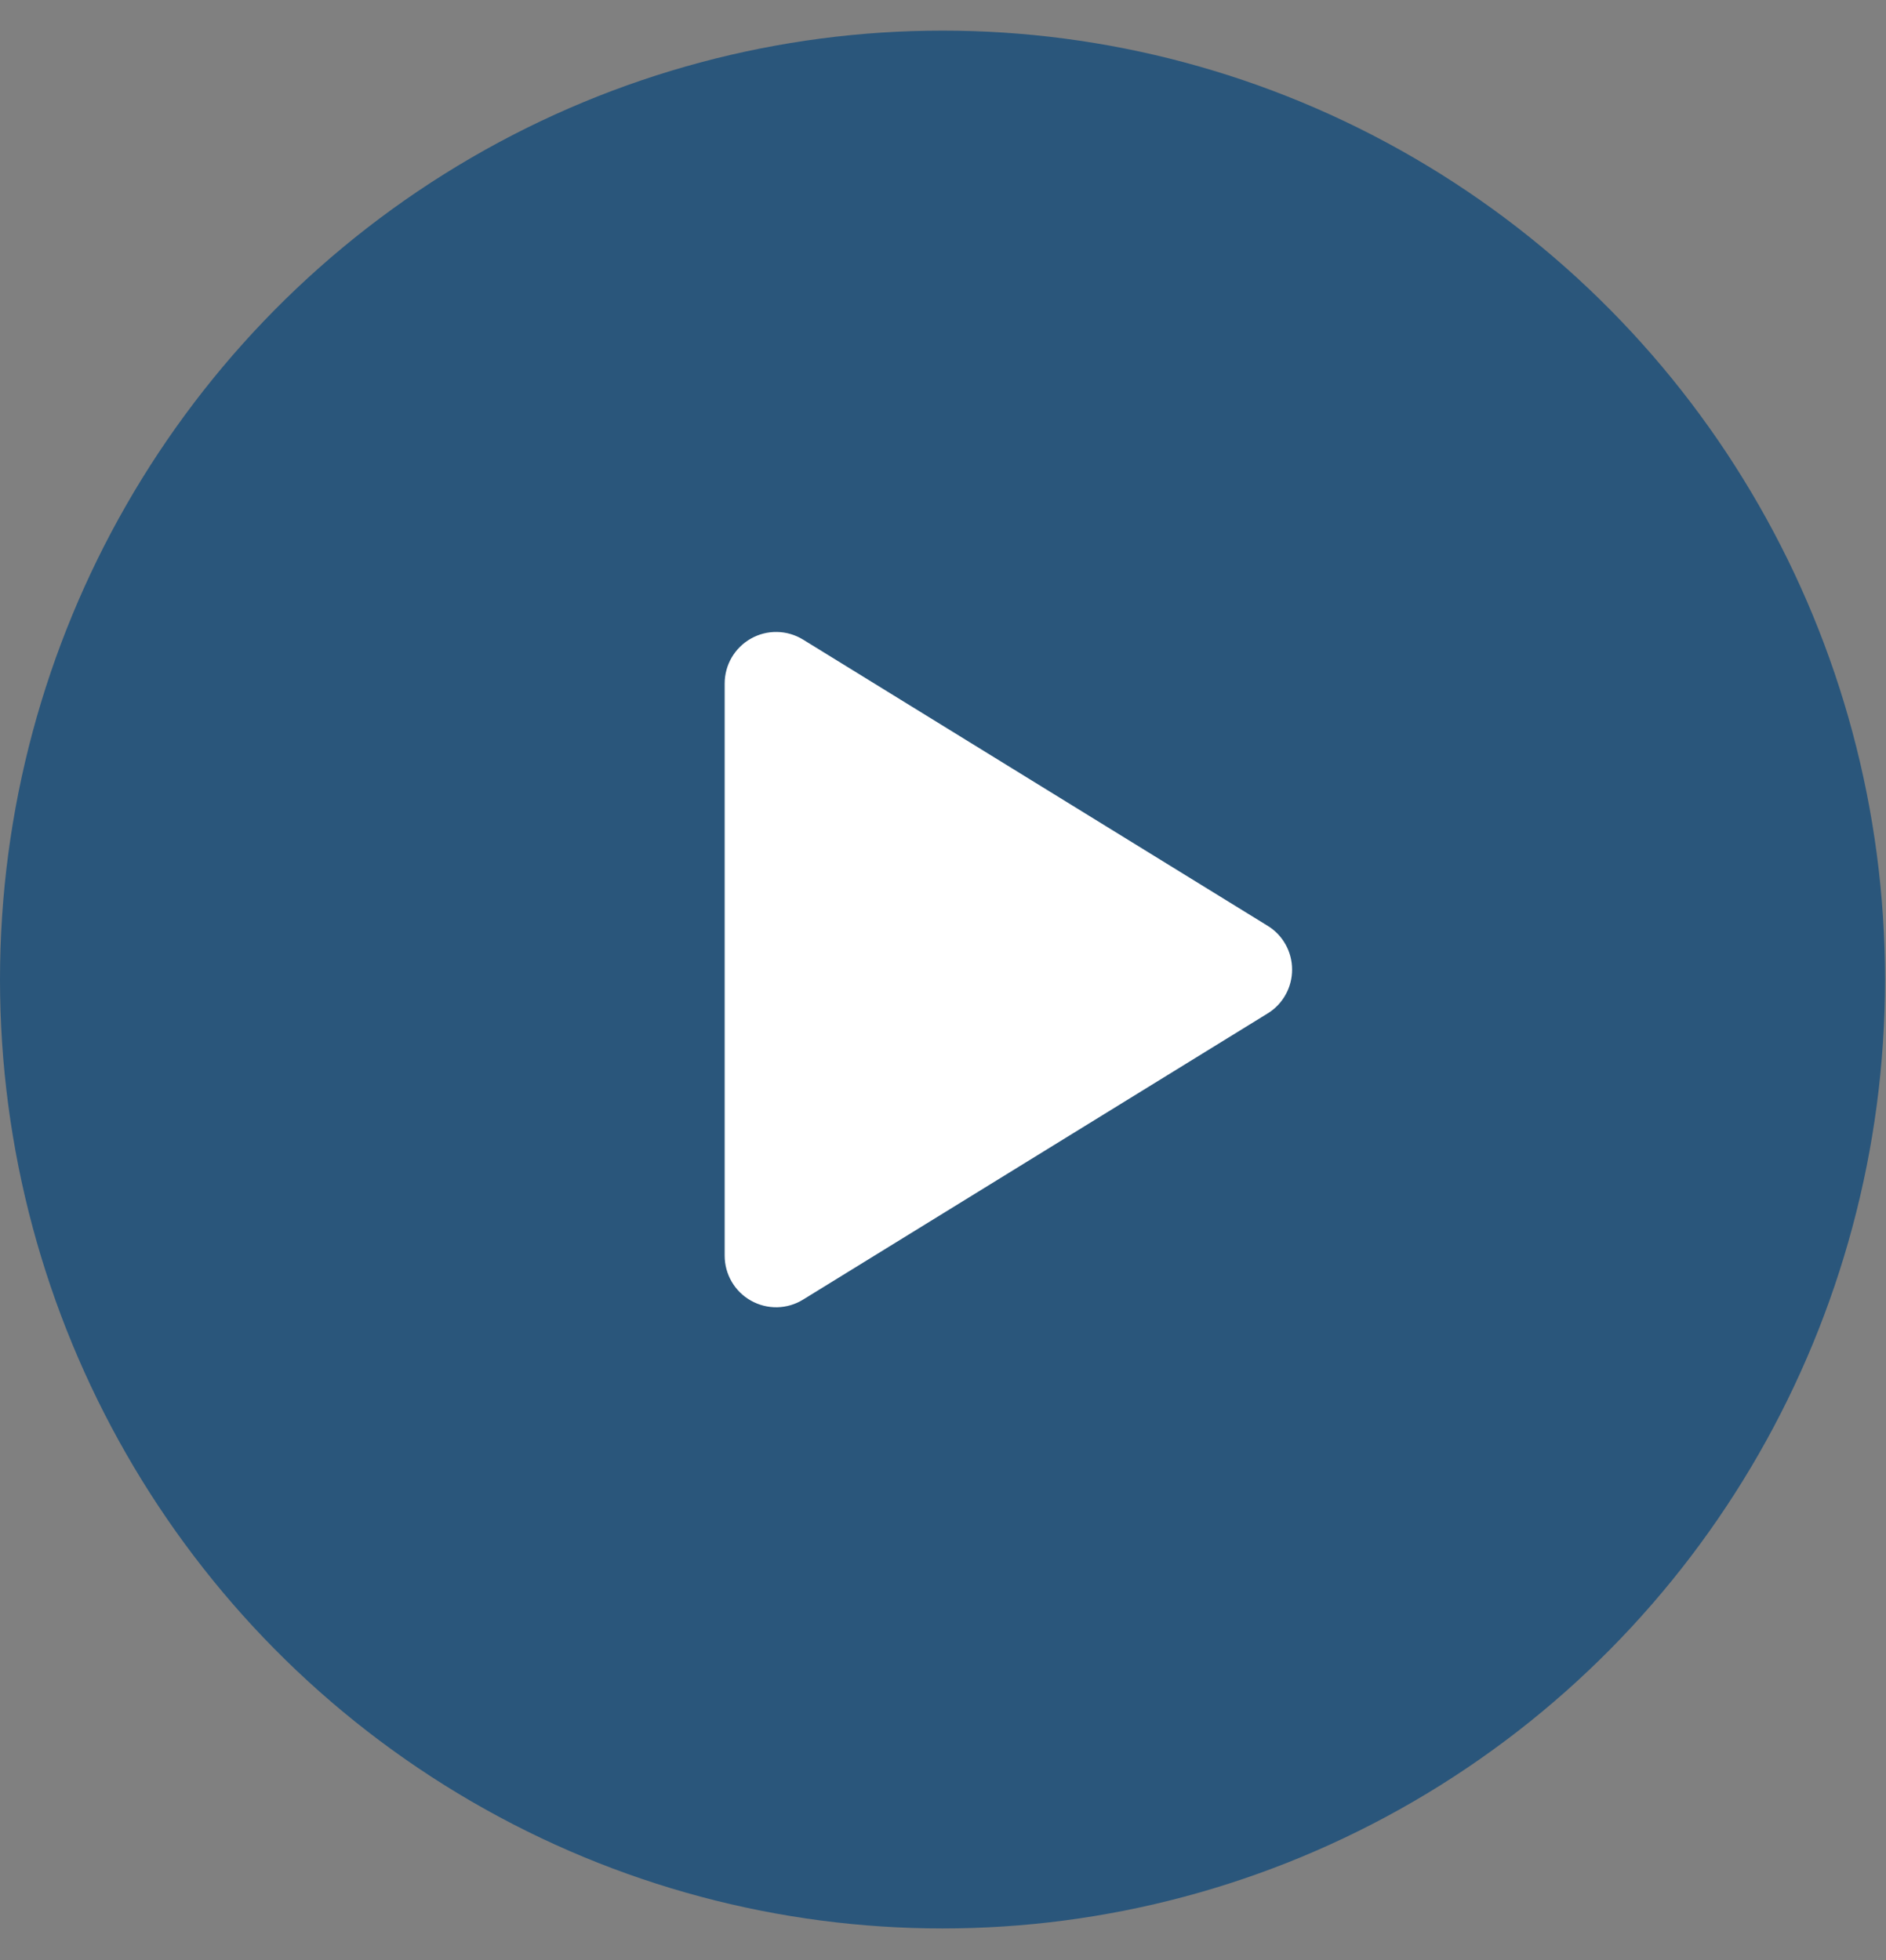 <?xml version="1.0" encoding="UTF-8"?>
<svg xmlns="http://www.w3.org/2000/svg" width="51" height="53" viewBox="0 0 51 53" fill="none">
  <rect x="0" y="0" width="51" height="53" fill="#808080" stroke="none"/>
  <ellipse cx="25.487" cy="26.487" rx="25.487" ry="25.659" fill="#2A567B"></ellipse>
  <path d="M34.94 26.219C34.94 26.457 34.88 26.692 34.763 26.899C34.647 27.107 34.48 27.281 34.277 27.405L21.716 35.142C21.504 35.273 21.262 35.344 21.013 35.349C20.765 35.353 20.52 35.291 20.304 35.168C20.089 35.048 19.911 34.872 19.786 34.658C19.662 34.445 19.596 34.203 19.596 33.955V18.482C19.596 18.235 19.662 17.992 19.786 17.779C19.911 17.566 20.089 17.39 20.304 17.269C20.52 17.146 20.765 17.084 21.013 17.089C21.262 17.093 21.504 17.165 21.716 17.295L34.277 25.033C34.48 25.156 34.647 25.33 34.763 25.538C34.88 25.746 34.94 25.98 34.94 26.219Z" fill="white"></path>
</svg>

